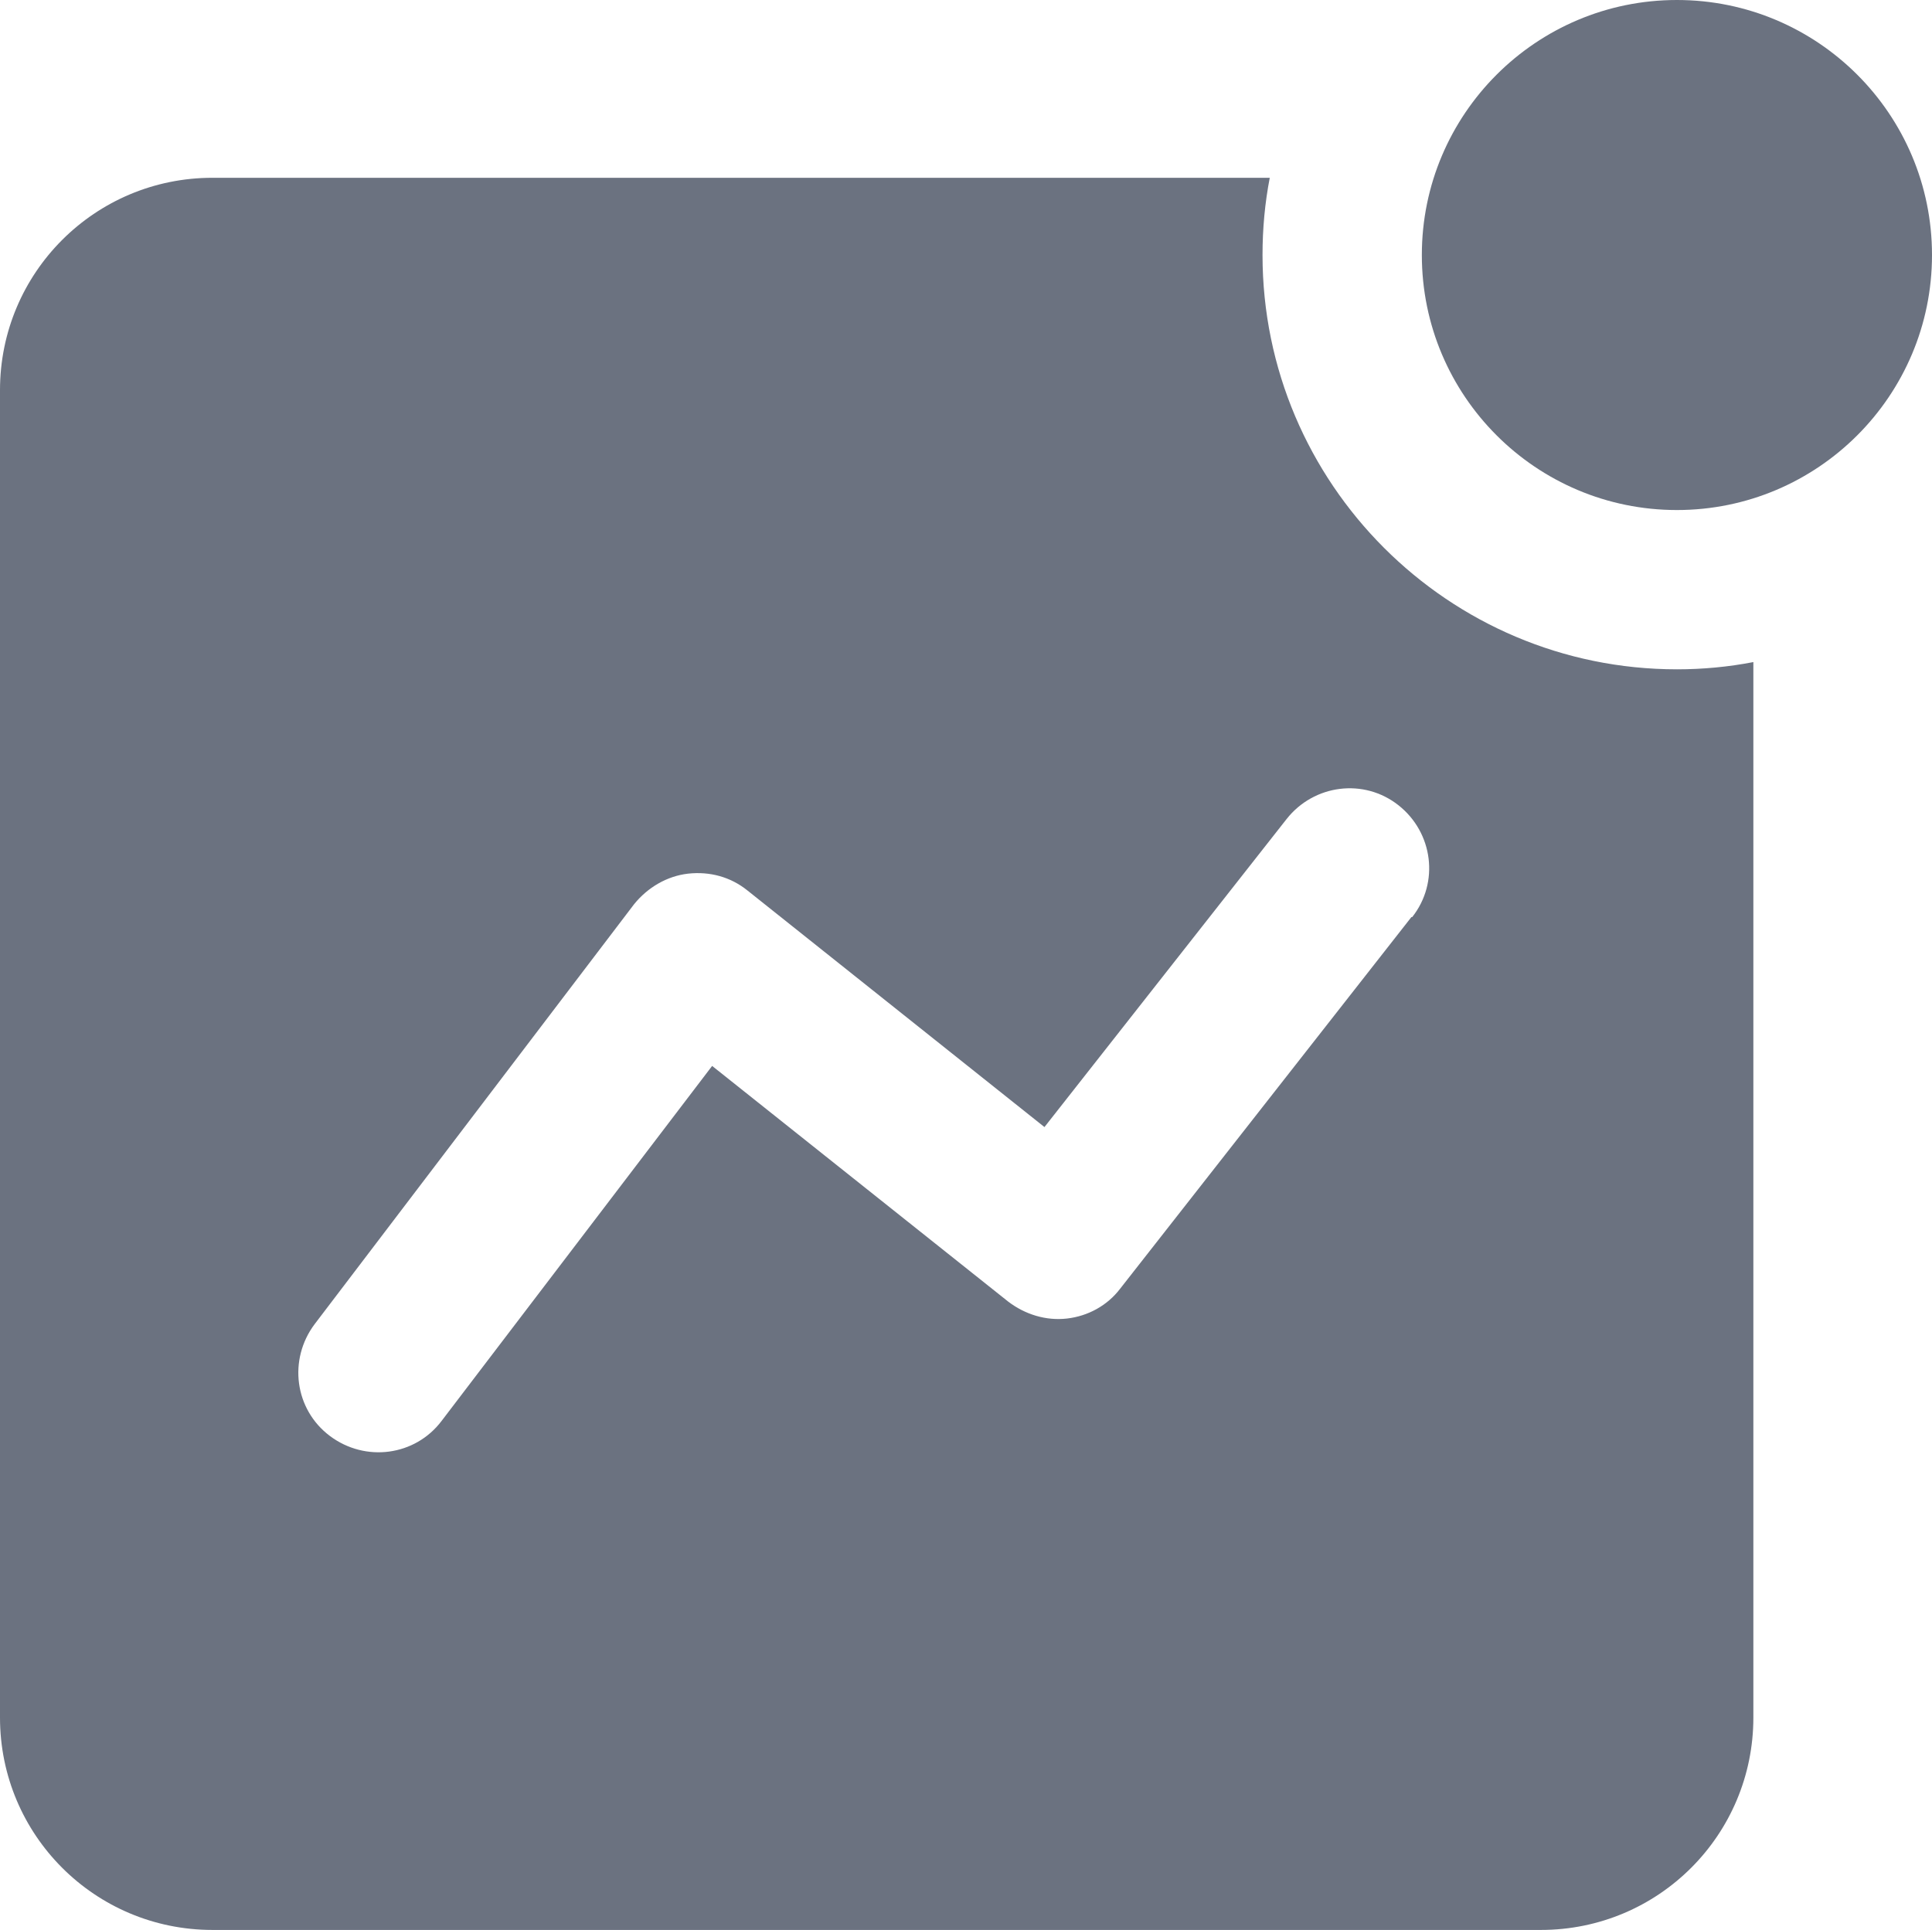<?xml version="1.0" encoding="UTF-8"?>
<svg id="Layer_1" data-name="Layer 1" xmlns="http://www.w3.org/2000/svg" viewBox="0 0 24.01 23.99">
  <defs>
    <style>
      .cls-1 {
        fill-rule: evenodd;
      }

      .cls-1, .cls-2 {
        fill: #6b7280;
      }
    </style>
  </defs>
  <path class="cls-2" d="M20.84,6.34c1.75,0,3.17-1.42,3.17-3.17s-1.42-3.17-3.17-3.17-3.17,1.42-3.17,3.17,1.42,3.17,3.17,3.17Z"/>
  <path class="cls-1" d="M20.84,8.32c.32,0,.64-.03.95-.09v13.12c0,1.46-1.18,2.64-2.64,2.64H2.64c-1.46,0-2.64-1.18-2.64-2.64V4.85c0-1.46,1.18-2.64,2.64-2.64h13.14c-.06.31-.09.63-.09.96,0,2.84,2.31,5.15,5.15,5.15ZM17.55,11.4c.34-.43.26-1.05-.17-1.39-.43-.34-1.05-.26-1.39.17l-3.01,3.83-3.69-2.94c-.21-.17-.47-.24-.74-.21-.26.03-.5.17-.67.38l-3.97,5.22c-.33.44-.25,1.06.19,1.39.44.33,1.06.25,1.39-.19l3.36-4.41,3.68,2.93c.21.16.47.24.73.21.26-.03.5-.16.66-.37l3.62-4.62Z"/>
</svg>